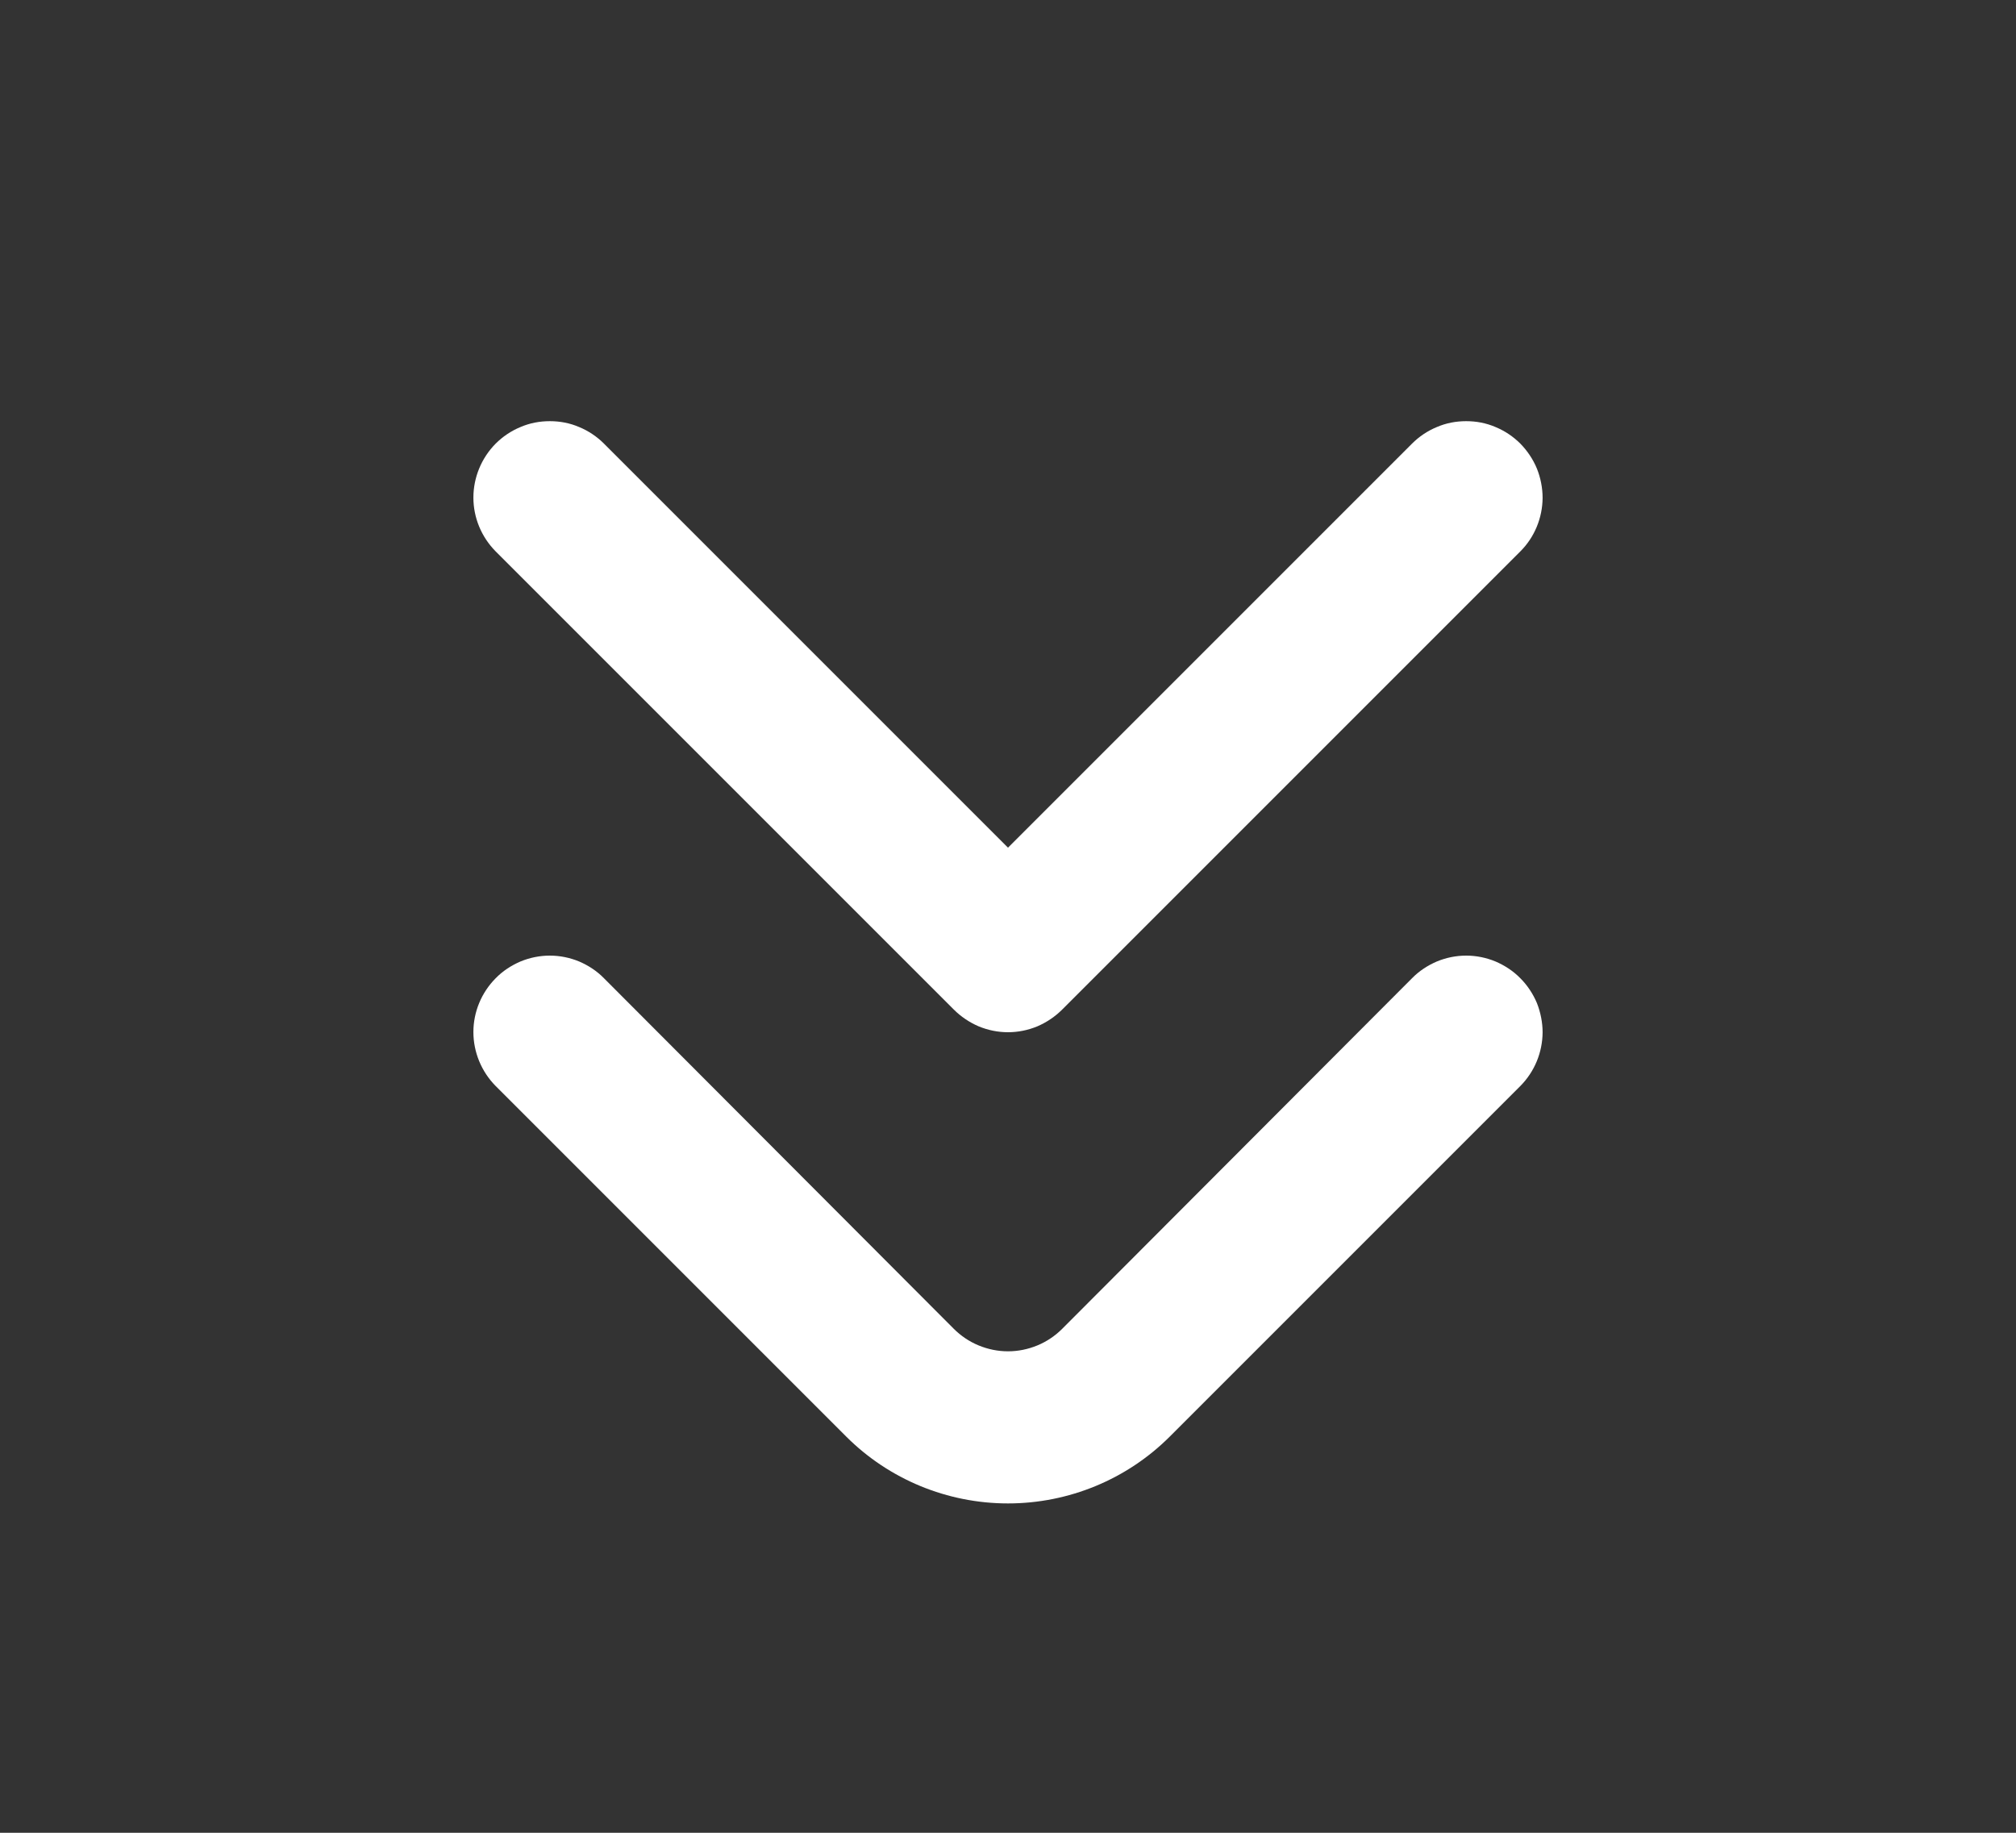 <svg xmlns="http://www.w3.org/2000/svg" width="11" height="10" viewBox="0 0 11 10" fill="none">
  <rect x="0" y="0" width="11" height="10" fill="#333333" stroke="none"/>
  <path d="M8.417 5.633C8.416 5.743 8.373 5.847 8.296 5.925L6.383 7.838C6.149 8.072 5.831 8.203 5.5 8.203C5.169 8.203 4.851 8.072 4.617 7.838L2.704 5.925C2.627 5.847 2.583 5.741 2.583 5.631C2.583 5.521 2.627 5.416 2.704 5.338C2.743 5.298 2.789 5.268 2.84 5.246C2.891 5.225 2.945 5.214 3 5.214C3.055 5.214 3.109 5.225 3.16 5.246C3.211 5.268 3.257 5.298 3.296 5.338L5.204 7.25C5.243 7.289 5.289 7.32 5.34 7.341C5.391 7.362 5.445 7.373 5.5 7.373C5.555 7.373 5.609 7.362 5.66 7.341C5.711 7.32 5.757 7.289 5.796 7.25L7.704 5.338C7.743 5.298 7.789 5.268 7.84 5.246C7.891 5.225 7.945 5.214 8 5.214C8.055 5.214 8.109 5.225 8.16 5.246C8.211 5.268 8.257 5.298 8.296 5.338C8.334 5.376 8.365 5.423 8.386 5.473C8.406 5.524 8.417 5.579 8.417 5.633Z" fill="white"/>
  <path d="M8.417 2.717C8.416 2.826 8.373 2.931 8.296 3.008L5.796 5.508C5.757 5.547 5.711 5.578 5.66 5.6C5.609 5.621 5.555 5.632 5.5 5.632C5.445 5.632 5.391 5.621 5.34 5.6C5.289 5.578 5.243 5.547 5.204 5.508L2.704 3.008C2.627 2.93 2.583 2.825 2.583 2.715C2.583 2.605 2.627 2.499 2.704 2.421C2.743 2.382 2.789 2.351 2.84 2.33C2.891 2.308 2.945 2.298 3 2.298C3.055 2.298 3.109 2.308 3.16 2.33C3.211 2.351 3.257 2.382 3.296 2.421L5.5 4.625L7.704 2.421C7.743 2.382 7.789 2.351 7.84 2.33C7.891 2.308 7.945 2.298 8 2.298C8.055 2.298 8.109 2.308 8.16 2.33C8.211 2.351 8.257 2.382 8.296 2.421C8.334 2.46 8.365 2.506 8.386 2.557C8.406 2.607 8.417 2.662 8.417 2.717Z" fill="white"/>
</svg>